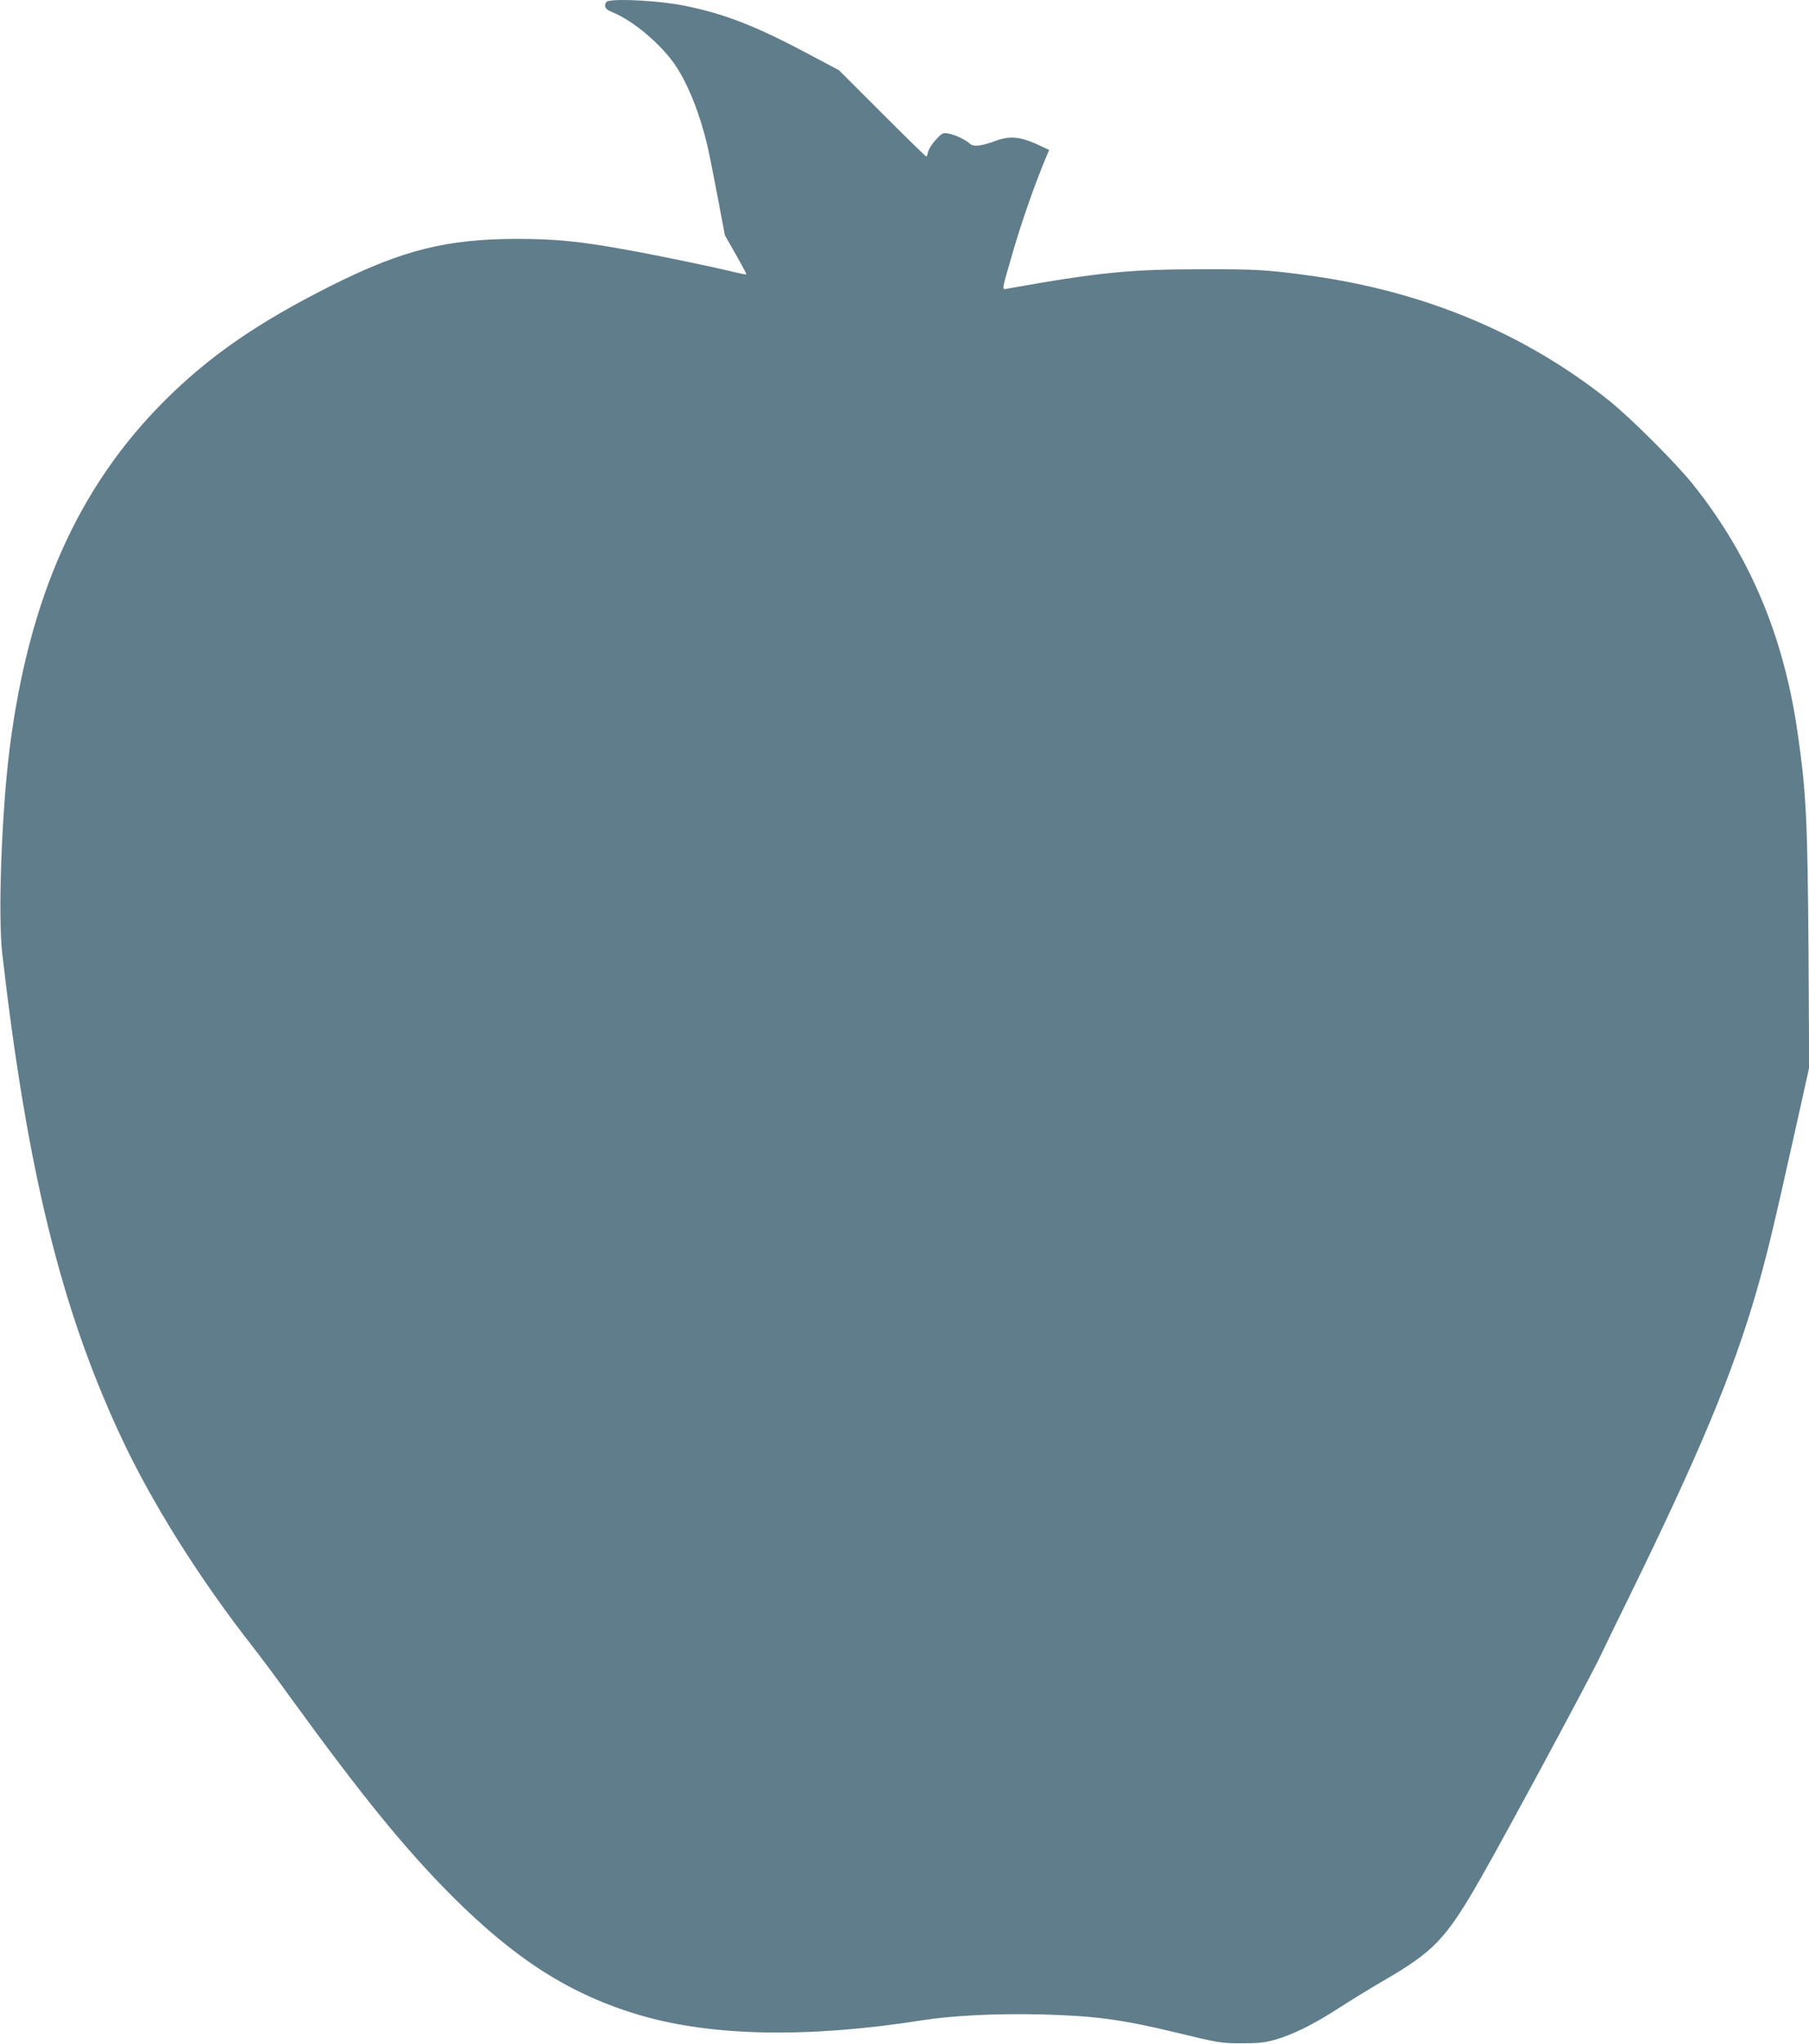 <?xml version="1.0" standalone="no"?>
<!DOCTYPE svg PUBLIC "-//W3C//DTD SVG 20010904//EN"
 "http://www.w3.org/TR/2001/REC-SVG-20010904/DTD/svg10.dtd">
<svg version="1.0" xmlns="http://www.w3.org/2000/svg"
 width="1133pt" height="1280pt" viewBox="0 0 1133 1280"
 preserveAspectRatio="xMidYMid meet">
<g transform="translate(0,1280) scale(0.1,-0.1)"
fill="#607d8b" stroke="none">
<path d="M3808 12793 c-11 -3 -18 -14 -18 -27 0 -18 10 -28 49 -44 129 -53
303 -201 391 -331 80 -119 153 -303 200 -501 11 -47 40 -193 65 -324 l45 -239
69 -121 c38 -67 67 -122 66 -124 -2 -2 -32 4 -67 12 -128 32 -498 109 -679
141 -296 54 -448 69 -689 69 -441 0 -718 -69 -1160 -290 -463 -232 -768 -442
-1050 -724 -542 -542 -850 -1234 -970 -2180 -50 -401 -73 -1039 -46 -1280 155
-1349 366 -2213 736 -3010 195 -422 499 -906 840 -1340 37 -47 141 -186 230
-310 442 -609 714 -944 1010 -1241 402 -402 747 -621 1185 -749 451 -131 1049
-142 1760 -30 191 30 462 43 740 37 341 -9 506 -31 840 -111 280 -68 292 -70
425 -70 100 0 141 4 205 22 114 33 242 96 401 199 77 50 200 125 274 168 324
188 395 262 617 650 158 277 674 1234 748 1389 29 61 111 230 183 376 435 889
644 1389 792 1900 67 233 100 368 251 1045 l80 360 -4 735 c-6 816 -14 984
-68 1360 -86 604 -299 1110 -654 1555 -106 133 -393 420 -530 529 -526 419
-1154 681 -1870 780 -263 36 -336 41 -680 40 -448 0 -648 -20 -1213 -121 -39
-7 -41 -24 24 202 59 207 147 458 219 628 l16 38 -77 36 c-101 46 -168 53
-249 24 -102 -37 -147 -42 -170 -21 -29 26 -94 57 -136 64 -33 6 -39 3 -78
-39 -23 -25 -44 -59 -48 -75 -3 -17 -8 -30 -12 -30 -3 0 -127 121 -276 270
l-270 270 -160 85 c-350 188 -550 267 -807 319 -146 30 -415 46 -480 29z"/>
</g>
</svg>
